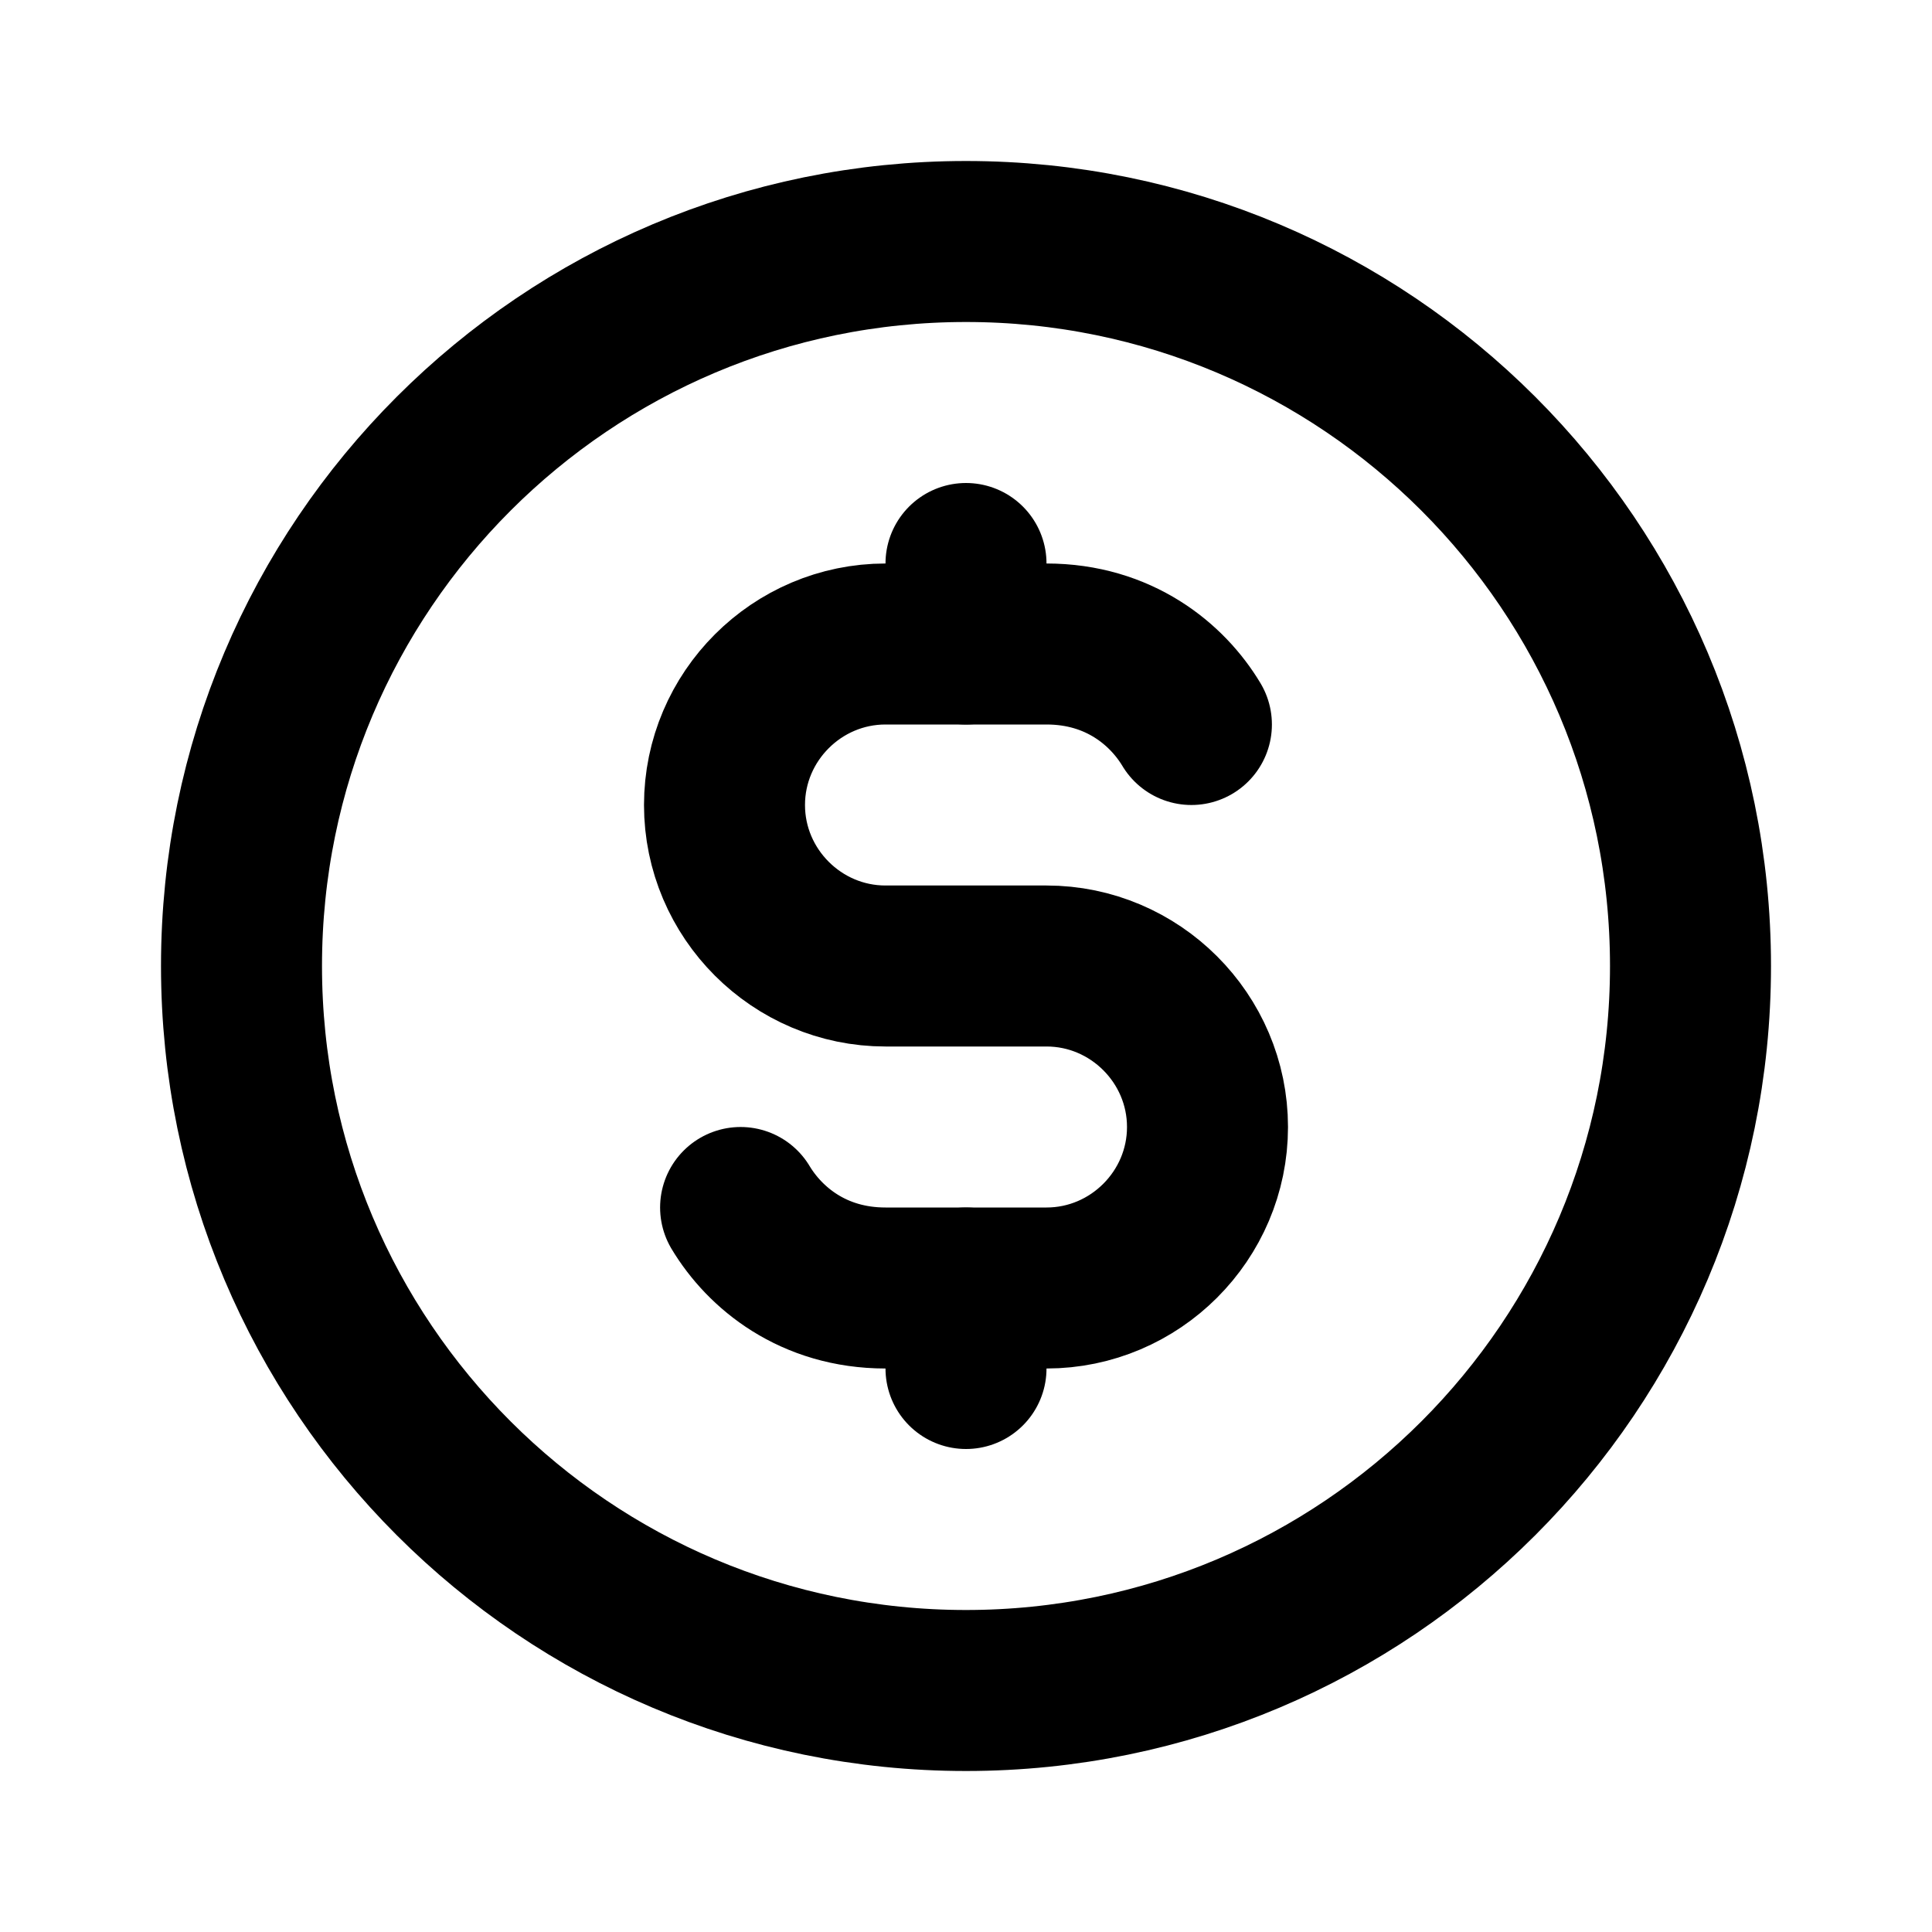 <?xml version="1.0" encoding="UTF-8"?>
<svg width="24" height="24" viewBox="0 0 24 24" fill="none" xmlns="http://www.w3.org/2000/svg">
    <path d="M12 21C16.971 21 21 16.971 21 12C21 7.029 16.971 3 12 3C7.029 3 3 7.029 3 12C3 16.971 7.029 21 12 21Z" stroke="currentColor" stroke-width="2" stroke-linecap="round" stroke-linejoin="round"/>
    <path d="M14.8 9C14.5 8.5 13.9 8 13 8H11C9.9 8 9 8.9 9 10C9 11.1 9.9 12 11 12H13C14.1 12 15 12.9 15 14C15 15.1 14.1 16 13 16H11C10.1 16 9.5 15.5 9.2 15" stroke="currentColor" stroke-width="2" stroke-linecap="round" stroke-linejoin="round"/>
    <path d="M12 7V8M12 16V17" stroke="currentColor" stroke-width="2" stroke-linecap="round" stroke-linejoin="round"/>
</svg> 